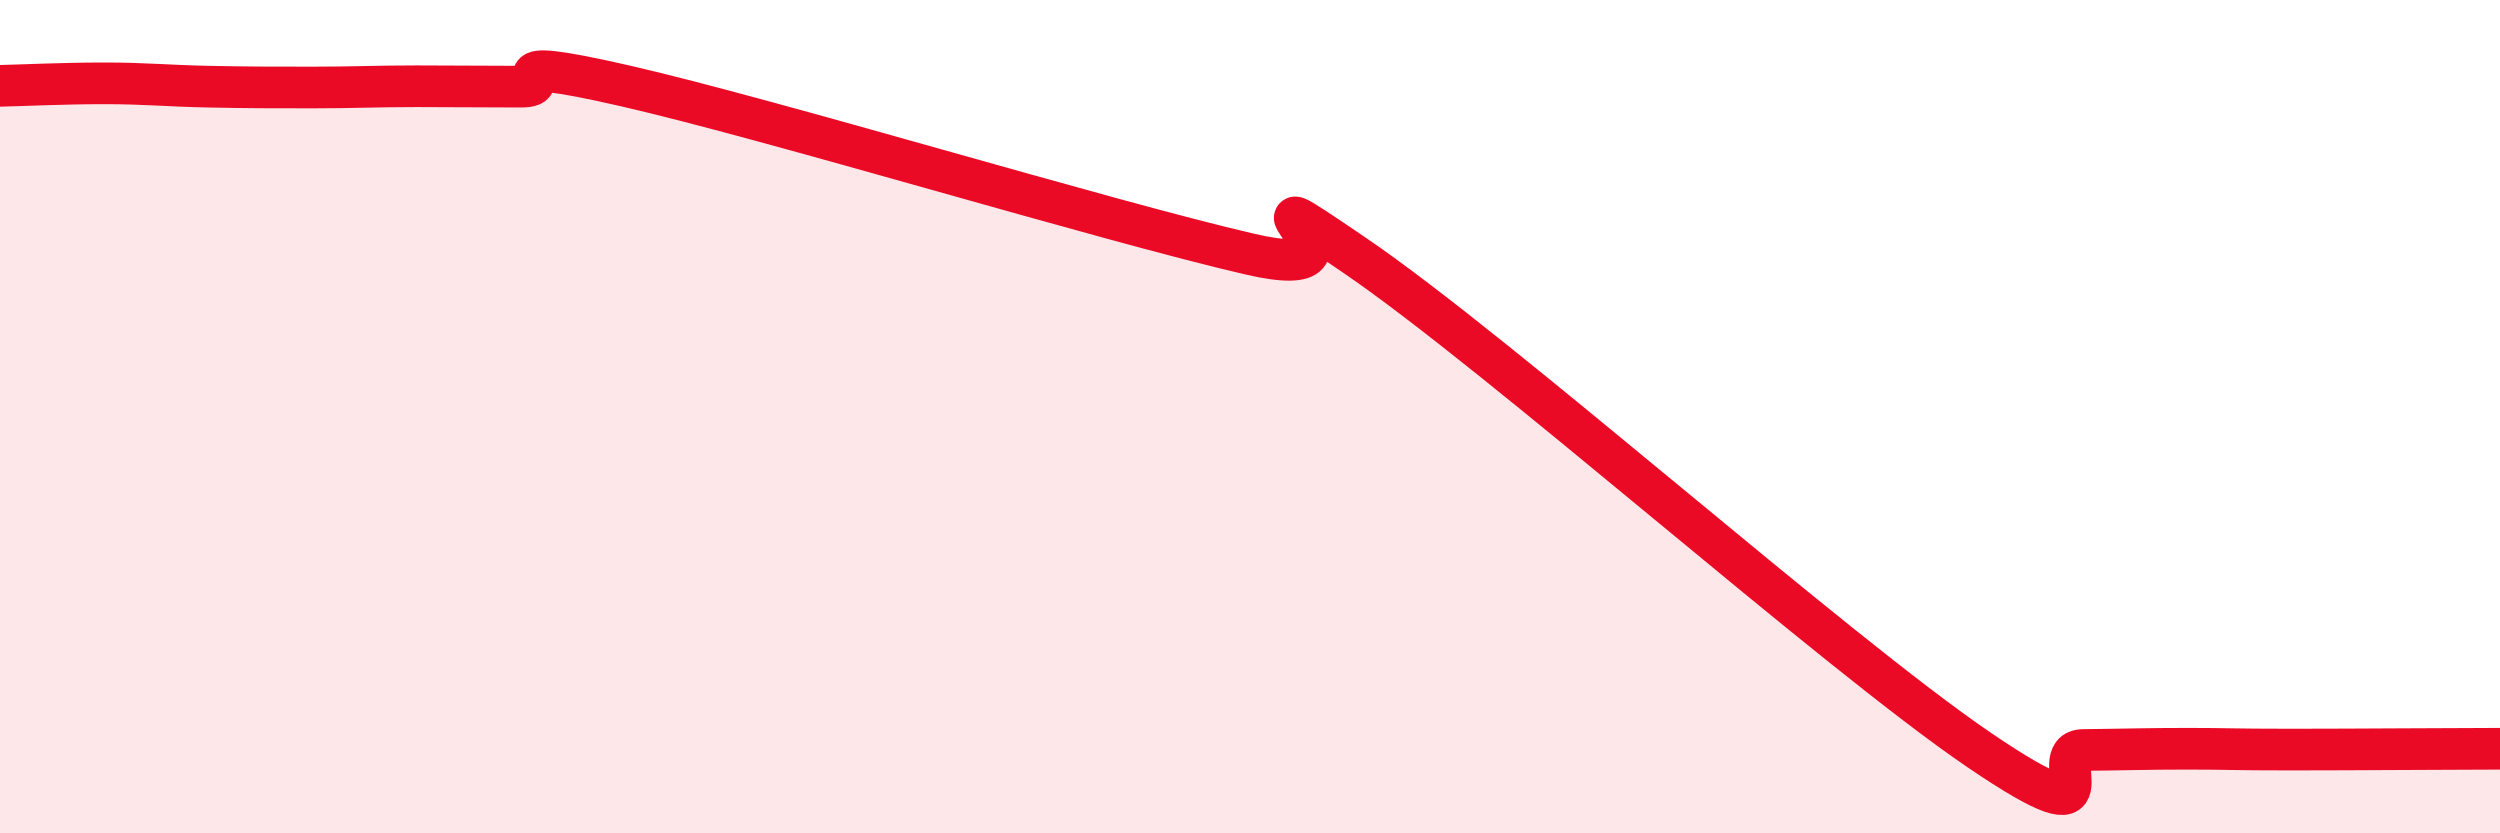 
    <svg width="60" height="20" viewBox="0 0 60 20" xmlns="http://www.w3.org/2000/svg">
      <path
        d="M 0,2.06 C 0.5,2.05 1.5,2 2.5,2 C 3.5,2 4,2.06 5,2.08 C 6,2.1 6.5,2.1 7.5,2.1 C 8.5,2.1 9,2.07 10,2.07 C 11,2.07 11.5,2.08 12.5,2.08 C 13.5,2.08 11.5,1.26 15,2.06 C 18.5,2.86 26.5,5.29 30,6.1 C 33.5,6.91 29,3.74 32.5,6.12 C 36,8.5 44,15.62 47.5,18 C 51,20.38 49,18.01 50,18 C 51,17.99 51.5,17.97 52.5,17.97 C 53.5,17.97 53.5,17.99 55,17.99 C 56.5,17.99 59,17.97 60,17.97L60 20L0 20Z"
        fill="#EB0A25"
        opacity="0.1"
        stroke-linecap="round"
        stroke-linejoin="round"
      />
      <path
        d="M 0,2.06 C 0.5,2.05 1.5,2 2.5,2 C 3.5,2 4,2.06 5,2.08 C 6,2.1 6.5,2.1 7.5,2.1 C 8.5,2.1 9,2.07 10,2.07 C 11,2.07 11.5,2.08 12.5,2.08 C 13.5,2.08 11.5,1.26 15,2.06 C 18.5,2.86 26.5,5.29 30,6.1 C 33.5,6.91 29,3.74 32.5,6.12 C 36,8.5 44,15.62 47.5,18 C 51,20.38 49,18.01 50,18 C 51,17.99 51.5,17.97 52.5,17.97 C 53.5,17.97 53.5,17.99 55,17.99 C 56.5,17.99 59,17.97 60,17.97"
        stroke="#EB0A25"
        stroke-width="1"
        fill="none"
        stroke-linecap="round"
        stroke-linejoin="round"
      />
    </svg>
  